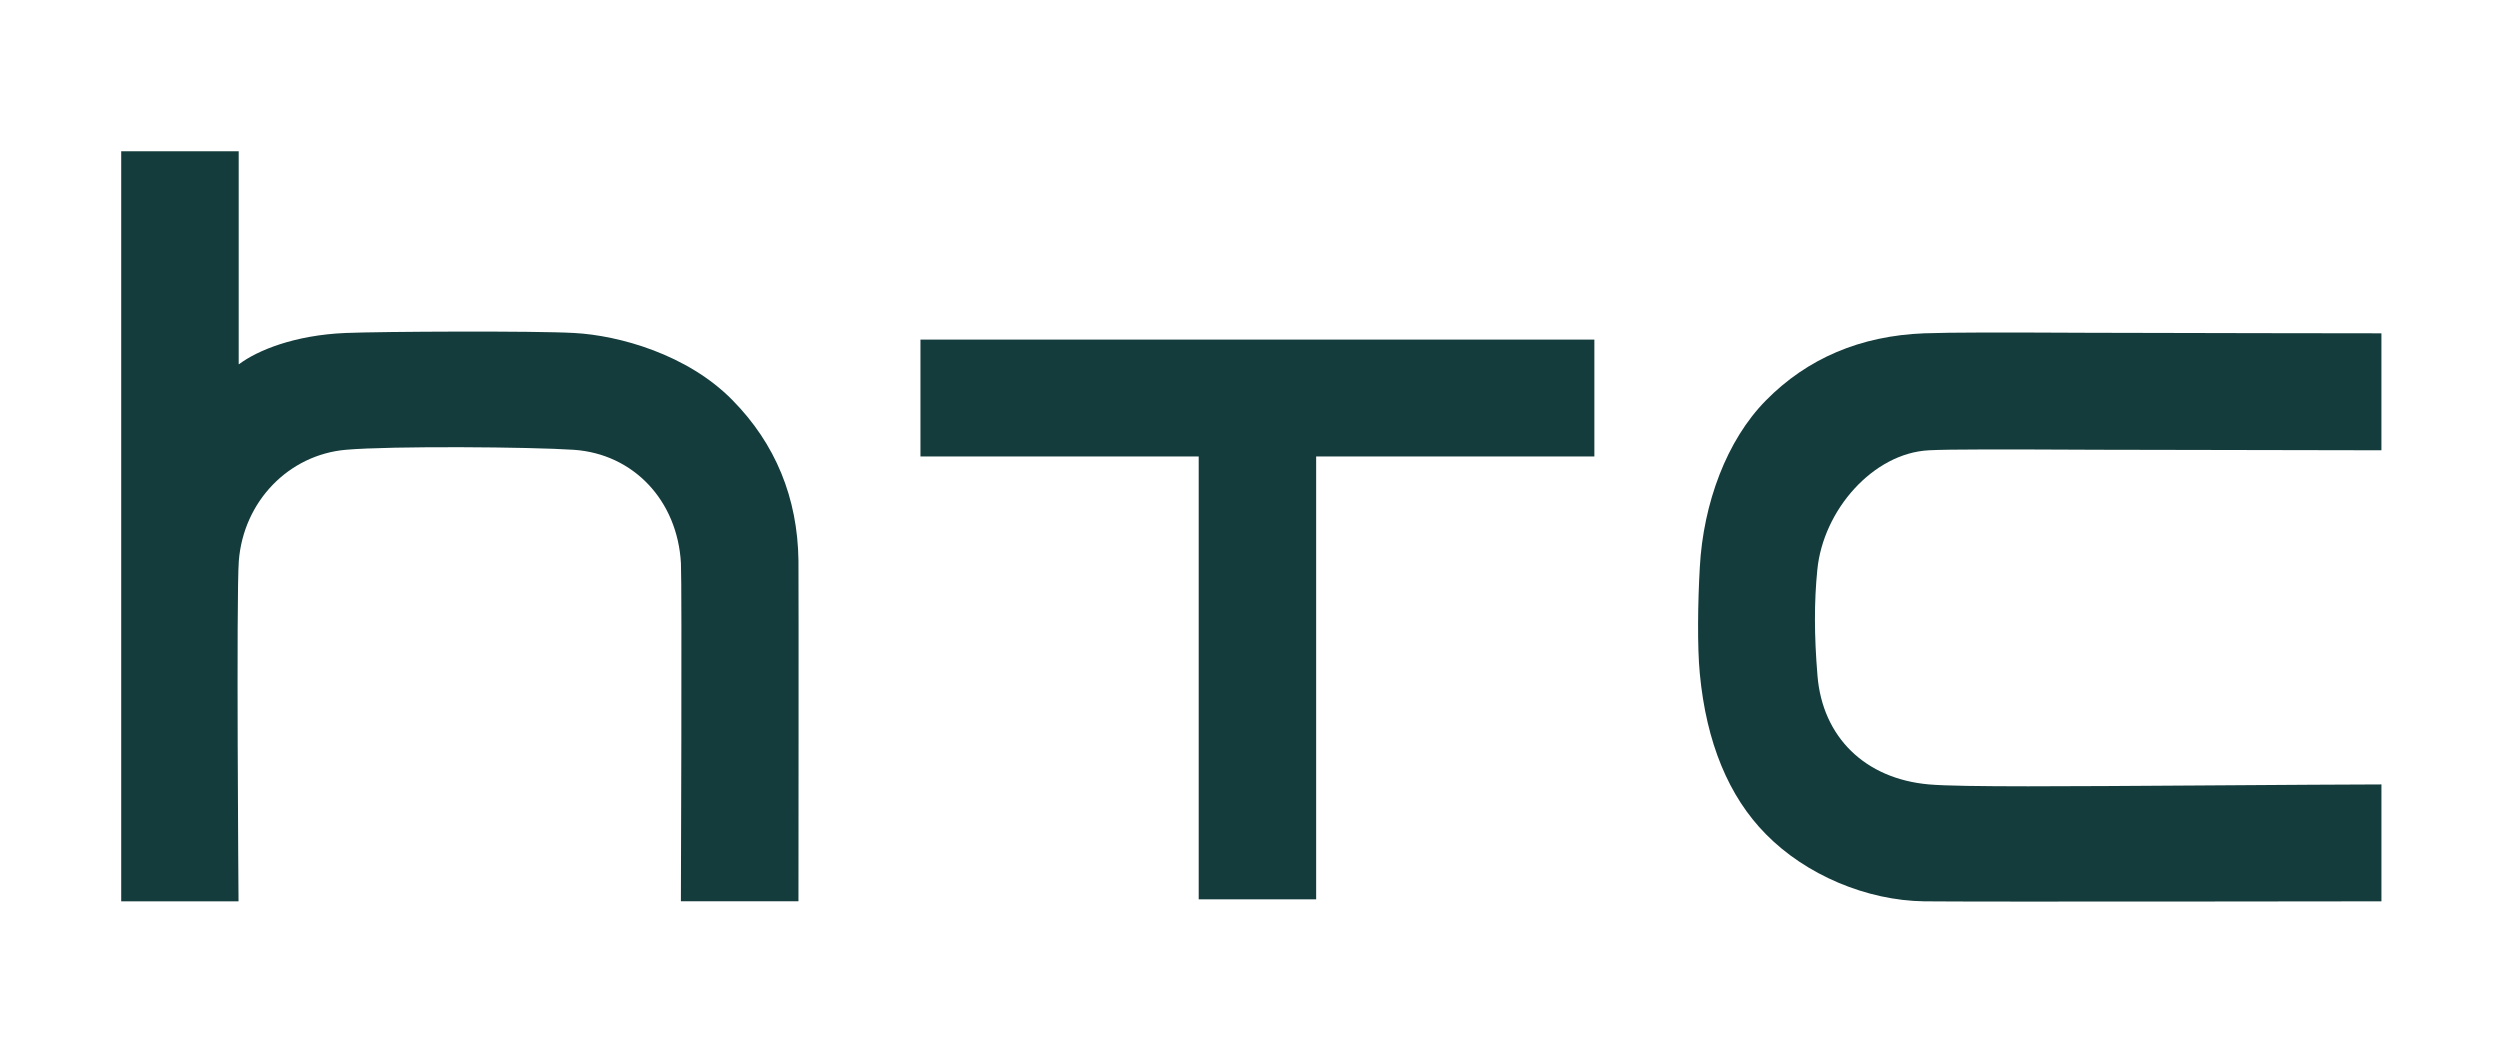 <?xml version="1.0" encoding="UTF-8"?><svg id="Layer_1" xmlns="http://www.w3.org/2000/svg" viewBox="0 0 1040 438"><defs><style>.cls-1{fill:#153c3c;}</style></defs><path id="path38" class="cls-1" d="M912.48,326.77c-49.75,.32-96.87,.72-110.01-.45-26.58-2.31-44.34-19.7-46.4-45.28-1.39-16.79-1.39-30.7-.07-43.94,2.41-24.91,23.25-48.63,46.47-49.78,8.32-.45,30.58-.4,70.89-.22l117.31,.22v-48.66s-93.44-.1-121.53-.22c-37.7-.17-56.68-.2-68.7,.22-26.45,1.02-48.61,10.43-65.82,27.92-16.32,16.52-26.06,42.8-27.5,69.4-.82,14.36-1.09,33.11,0,44.26,2.71,28.61,11.97,51.07,27.5,66.79,16.59,16.89,41.85,27.6,65.85,27.92,19.7,.25,190.21,0,190.21,0v-48.63s-51.79,.2-78.19,.45"/><path id="path40" class="cls-1" d="M382.91,141.28v48.61h115.75v184.22h48.86V189.88h115.74v-48.61s-280.35,0-280.35,0Z"/><path id="path50" class="cls-1" d="M332.16,233.2c-.35-26.18-9.59-48.63-27.5-66.79-18.68-19-47.17-26.9-65.82-27.89-16.22-.92-80.13-.62-95.13,0-21.14,.89-36.54,7.2-44.26,12.97-.07,.05-.15,.02-.15-.1V62.94H50.42V374.95h48.81s-.97-127.72,.12-141.63c1.94-24.71,20.69-44.14,44.61-46.22,19.17-1.64,76.72-1.19,94.78,.02,24.79,1.71,43.09,21.09,44.53,47.19,.47,9.61-.02,140.63-.02,140.63h48.91s.12-130.52,0-141.75"/></svg>